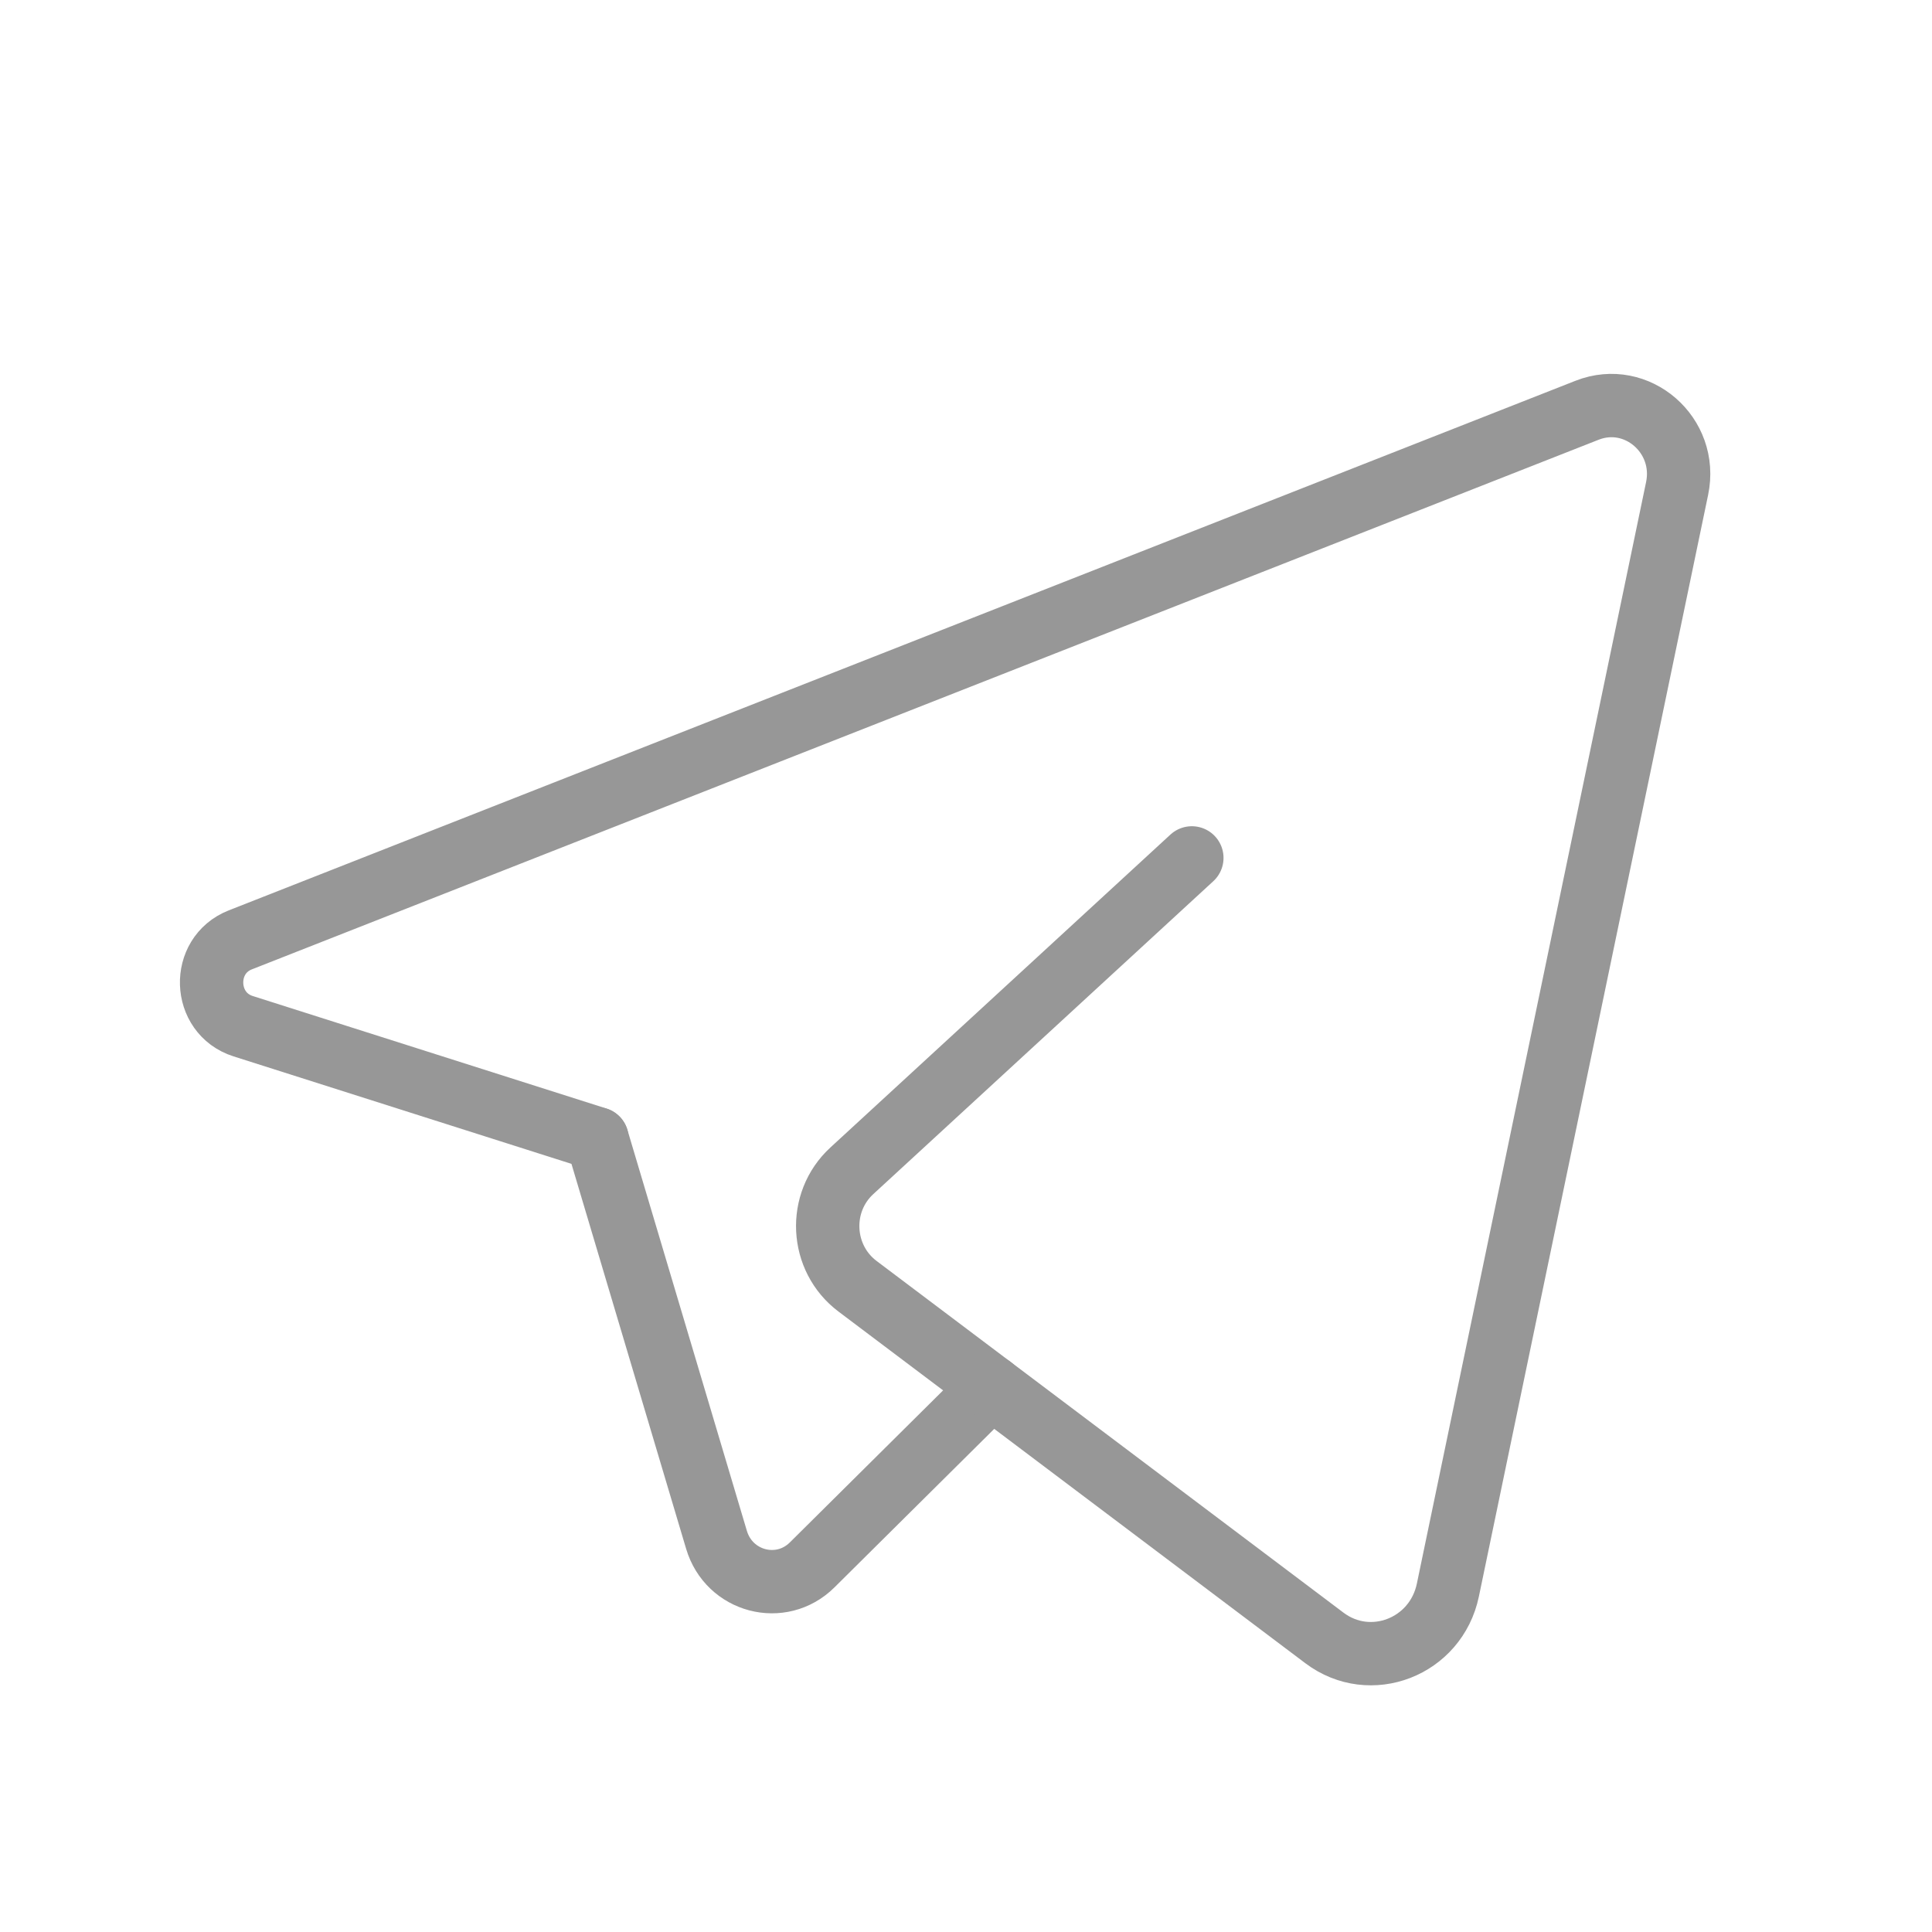 <?xml version="1.0" encoding="UTF-8"?> <svg xmlns="http://www.w3.org/2000/svg" width="61" height="61" viewBox="0 0 61 61" fill="none"> <path d="M31.302 43.795L25.642 49.41C24.661 50.382 23.019 49.952 22.622 48.616L18.851 35.957" stroke="#979797" stroke-width="2" stroke-linecap="round" stroke-linejoin="round"></path> <path d="M37.631 27.087C37.631 27.087 30.535 33.615 26.896 36.966C25.808 37.966 25.898 39.727 27.077 40.613L41.816 51.715C43.266 52.808 45.338 52.006 45.714 50.206L52.952 15.423C53.303 13.741 51.683 12.335 50.11 12.953L7.587 29.675C6.335 30.167 6.395 31.992 7.675 32.4L18.849 35.954" stroke="#979797" stroke-width="2" stroke-linecap="round" stroke-linejoin="round"></path> </svg> 